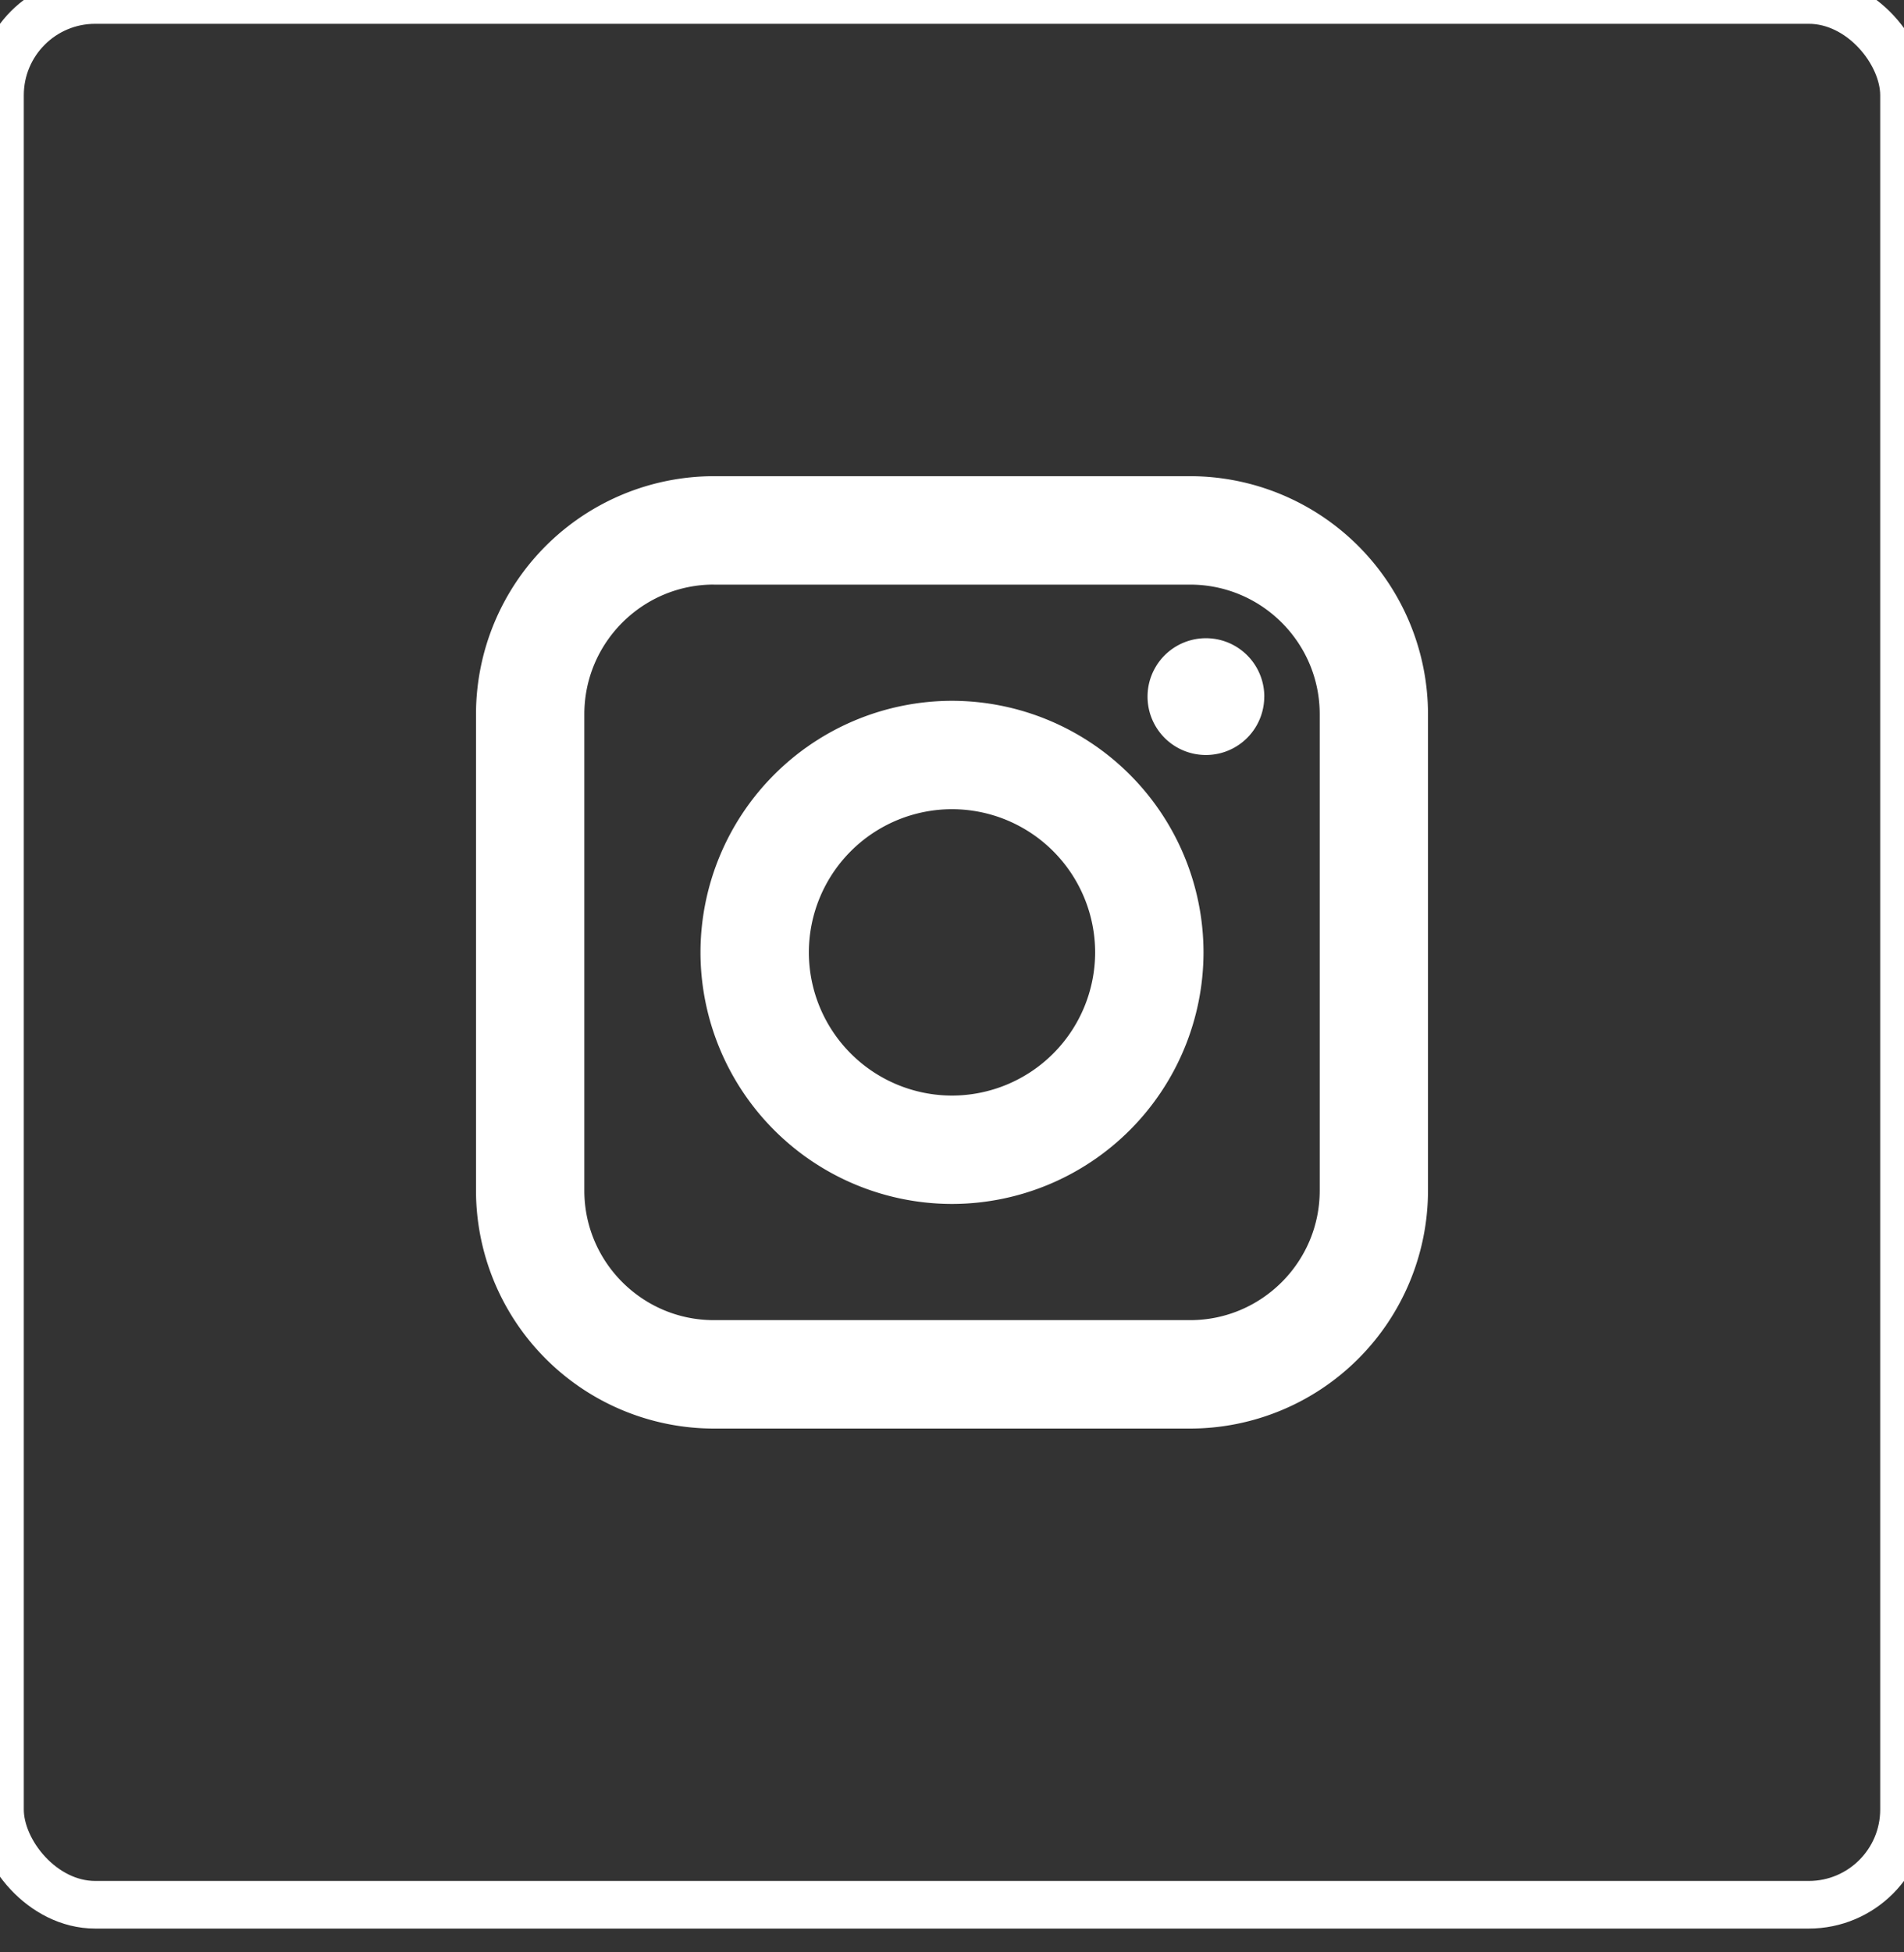 <svg width="40" height="41" viewBox="0 0 40 41" xmlns="http://www.w3.org/2000/svg">
                                <rect x="0" y="0" width="40" height="41" fill="#333333" stroke="none"/>
                                <g fill="none" fill-rule="evenodd">
                                    <rect class="socialmedial-comp-1__rect" stroke="#FFF" width="40" height="40" rx="2"></rect>
                                    <path class="socialmedial-comp-1__path" fill="#FFF" d="M20 16.993A3.01 3.01 0 0 0 16.993 20 3.01 3.01 0 0 0 20 23.007 3.01 3.01 0 0 0 23.007 20 3.01 3.01 0 0 0 20 16.993m0 8.29A5.29 5.29 0 0 1 14.716 20 5.29 5.29 0 0 1 20 14.717 5.29 5.29 0 0 1 25.284 20 5.29 5.29 0 0 1 20 25.283"></path>
                                    <path class="socialmedial-comp-1__path" fill="#FFF" d="M14.997 12.276c-1.5 0-2.721 1.221-2.721 2.721v10.006c0 1.5 1.221 2.72 2.721 2.72h10.006c1.5 0 2.722-1.22 2.722-2.72V14.997c0-1.5-1.221-2.72-2.722-2.72H14.997zM25.003 30H14.997A5.003 5.003 0 0 1 10 25.003V14.997A5.003 5.003 0 0 1 14.997 10h10.006A5.003 5.003 0 0 1 30 14.997v10.006A5.003 5.003 0 0 1 25.003 30z"></path>
                                    <path class="socialmedial-comp-1__path" fill="#FFF" d="M26.56 14.629a1.226 1.226 0 1 1-2.452 0 1.226 1.226 0 0 1 2.453 0"></path>
                                </g>
                            </svg>